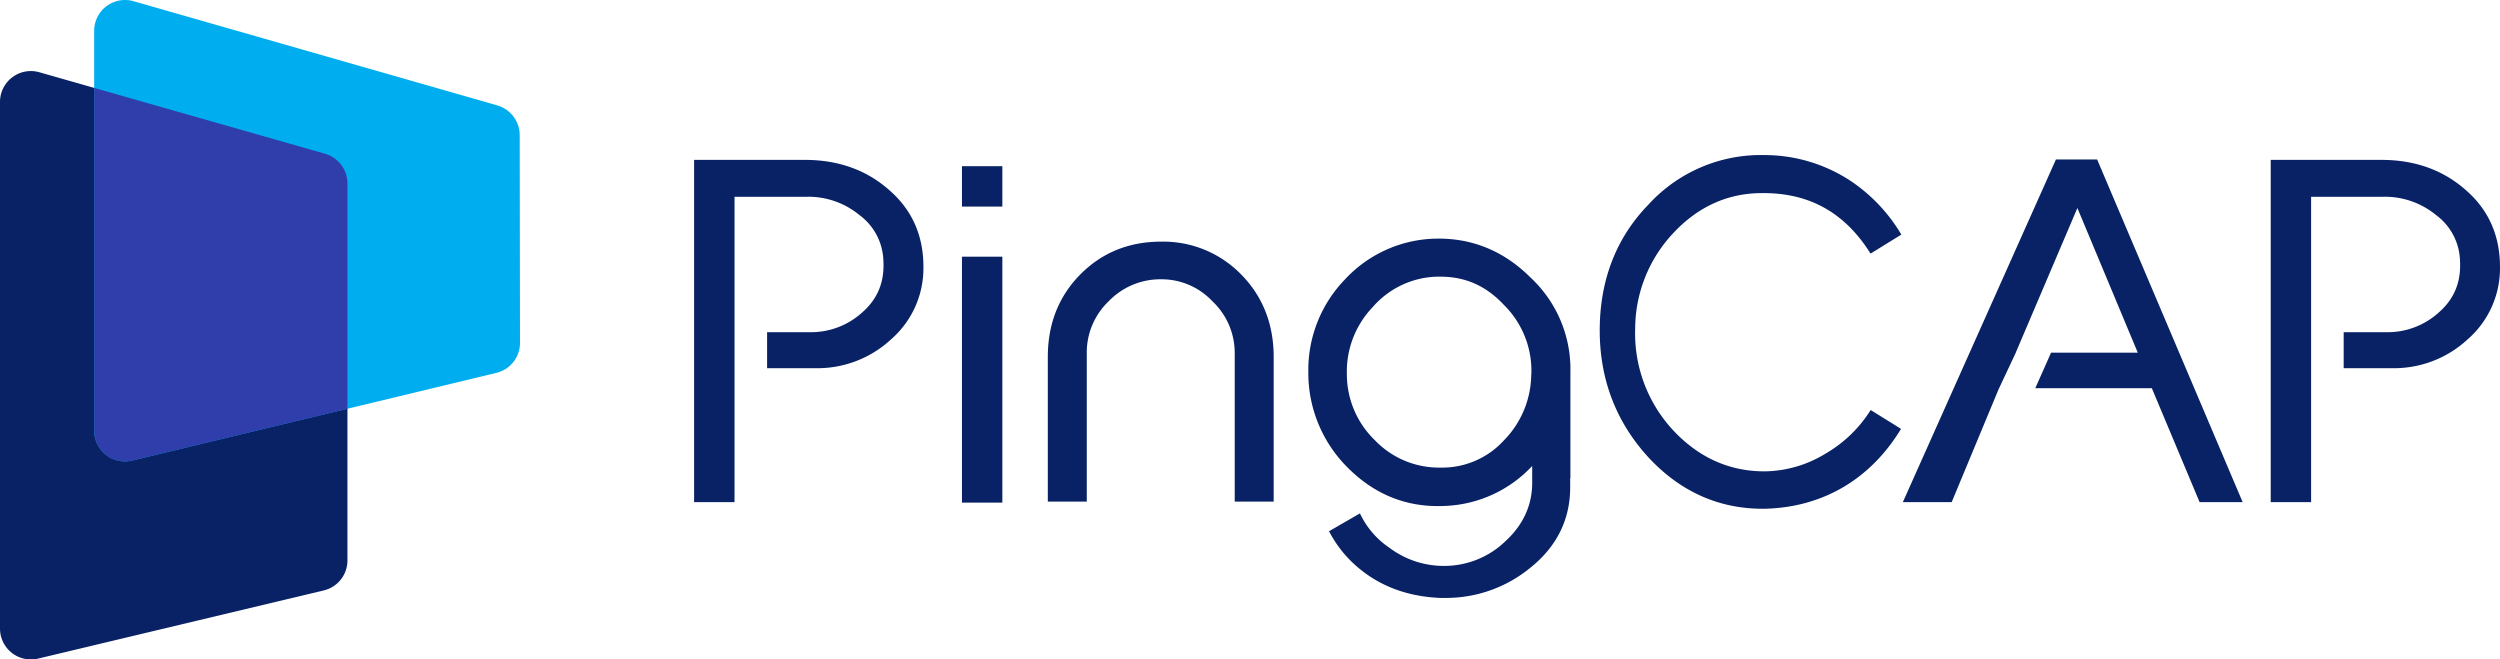 <svg xmlns="http://www.w3.org/2000/svg" viewBox="0 -0.01 769.912 203.09"><defs><style>.cls-1{fill:#082265}</style></defs><title>Asset 103</title><g id="Layer_2" data-name="Layer 2"><g id="Layer_1-2" data-name="Layer 1"><path class="cls-1" d="M100.11,47.34l-88-25.1A9.5,9.5,0,0,0,0,31.38v162.2a9.51,9.51,0,0,0,9.48,9.5,9.35,9.35,0,0,0,2.22-.26l88-21h0a9.48,9.48,0,0,0,7.3-9.25V56.48A9.54,9.54,0,0,0,100.11,47.34Z"/><path d="M160.05,41.57a9.55,9.55,0,0,0-6.88-9.11L41.16.37A9.5,9.5,0,0,0,29,9.51V132.59a9.47,9.47,0,0,0,11.72,9.23l112.14-27a9.47,9.47,0,0,0,7.28-9.26Z" fill="#00aeef"/><path d="M100.11,47.34,29,27.07V132.59a9.47,9.47,0,0,0,11.72,9.23L107,125.88V56.48A9.54,9.54,0,0,0,100.11,47.34Z" fill="#303eab"/><path class="cls-1" d="M576.1,126.26h0l-.23.37a40.12,40.12,0,0,1-13.72,13.09,36.62,36.62,0,0,1-18.78,5.43c-10.94,0-20.51-4.36-28.42-13a43.82,43.82,0,0,1-11.37-31,43.09,43.09,0,0,1,11.74-29.38c7.62-8.17,16.81-12.31,27.3-12.31,14.37-.13,25.2,5.8,33.13,18.13L576,78h.22l9.33-5.77a51.65,51.65,0,0,0-15.42-16.39,48.17,48.17,0,0,0-26.73-8.09A46.85,46.85,0,0,0,507.66,63c-9.94,10.23-15,23.28-15,38.77,0,15,5,28.08,14.84,38.9,9.81,10.64,21.69,16,35.33,16h.51c17.92-.37,32.69-9.06,42.11-24.6Z"/><polygon class="cls-1" points="645.84 49.09 633.16 49.09 586.01 154.63 601.05 154.63 615.63 119.55 615.65 119.55 620.8 108.59 620.78 108.59 639.76 64.05 658.36 108.59 631.66 108.59 626.79 119.55 662.69 119.55 677.4 154.63 690.66 154.63 645.84 49.09"/><path class="cls-1" d="M759.63,58.75c-7-6.32-15.81-9.52-26.18-9.52H699.3v105.4h12.44V113.34h0V102.25h0V60.59H734a24.73,24.73,0,0,1,16.22,5.63,18.12,18.12,0,0,1,7.37,14c.39,6.62-1.77,11.88-6.61,16.07a23.43,23.43,0,0,1-16.31,6H721.77v11.09h14.91a33.34,33.34,0,0,0,23.23-8.85,29,29,0,0,0,10-21.91C770,72.89,766.58,64.87,759.63,58.75Z"/><rect class="cls-1" x="296.25" y="51.17" width="12.44" height="12.44"/><rect class="cls-1" x="296.25" y="79.04" width="12.44" height="75.74"/><path class="cls-1" d="M483.63,147.21V114.69a38.6,38.6,0,0,0-12.25-29.2c-8.22-8.22-18.1-12.27-29.35-12a39.17,39.17,0,0,0-27.82,12.54,40.08,40.08,0,0,0-11.29,28.49,41,41,0,0,0,12.24,29.59c8.19,8.18,18,12.12,29.22,11.71a38.78,38.78,0,0,0,27.48-12.33v5.17m0,0c0,6.88-2.73,12.89-8.11,17.88a27.1,27.1,0,0,1-19,7.73,27.83,27.83,0,0,1-16.93-5.64,25.92,25.92,0,0,1-9-10.54l-9.52,5.5a36.63,36.63,0,0,0,9.94,12c6.6,5.25,14.75,8.13,24.23,8.54.59,0,1.18,0,1.77,0a40.89,40.89,0,0,0,26-9.25c8.17-6.52,12.32-14.86,12.32-24.8v-2.95m-12-31.74a29.23,29.23,0,0,1-8.41,20.22,25.68,25.68,0,0,1-19.5,8.38,27.3,27.3,0,0,1-20.2-8.39,28.22,28.22,0,0,1-8.66-20.34,28.66,28.66,0,0,1,7.88-20.61,27.21,27.21,0,0,1,19.53-9.45c.51,0,1,0,1.5,0,7.61,0,14,2.85,19.45,8.69A28.51,28.51,0,0,1,471.59,115.47Z"/><path class="cls-1" d="M274.1,58.75c-7-6.32-15.81-9.52-26.19-9.52H213.76v105.4h12.45V113.34h0V102.25h0V60.59h22.24a24.73,24.73,0,0,1,16.23,5.63,18.12,18.12,0,0,1,7.37,14c.39,6.62-1.77,11.88-6.61,16.07a23.43,23.43,0,0,1-16.31,6H236.24v11.09h14.91a33.34,33.34,0,0,0,23.23-8.85,29,29,0,0,0,10-21.91C284.5,72.89,281.05,64.87,274.1,58.75Z"/><path class="cls-1" d="M357.54,74.41c-9.92,0-18.3,3.43-24.94,10.2s-9.91,15.24-9.91,25.33v44.53h12V108.86a21.82,21.82,0,0,1,6.75-16.1A22.08,22.08,0,0,1,357.54,86a21.49,21.49,0,0,1,15.82,6.75,21.86,21.86,0,0,1,6.89,16.1v45.61h12V109.94c0-10.09-3.34-18.61-9.92-25.33A33.47,33.47,0,0,0,357.54,74.41Z"/></g></g></svg>
